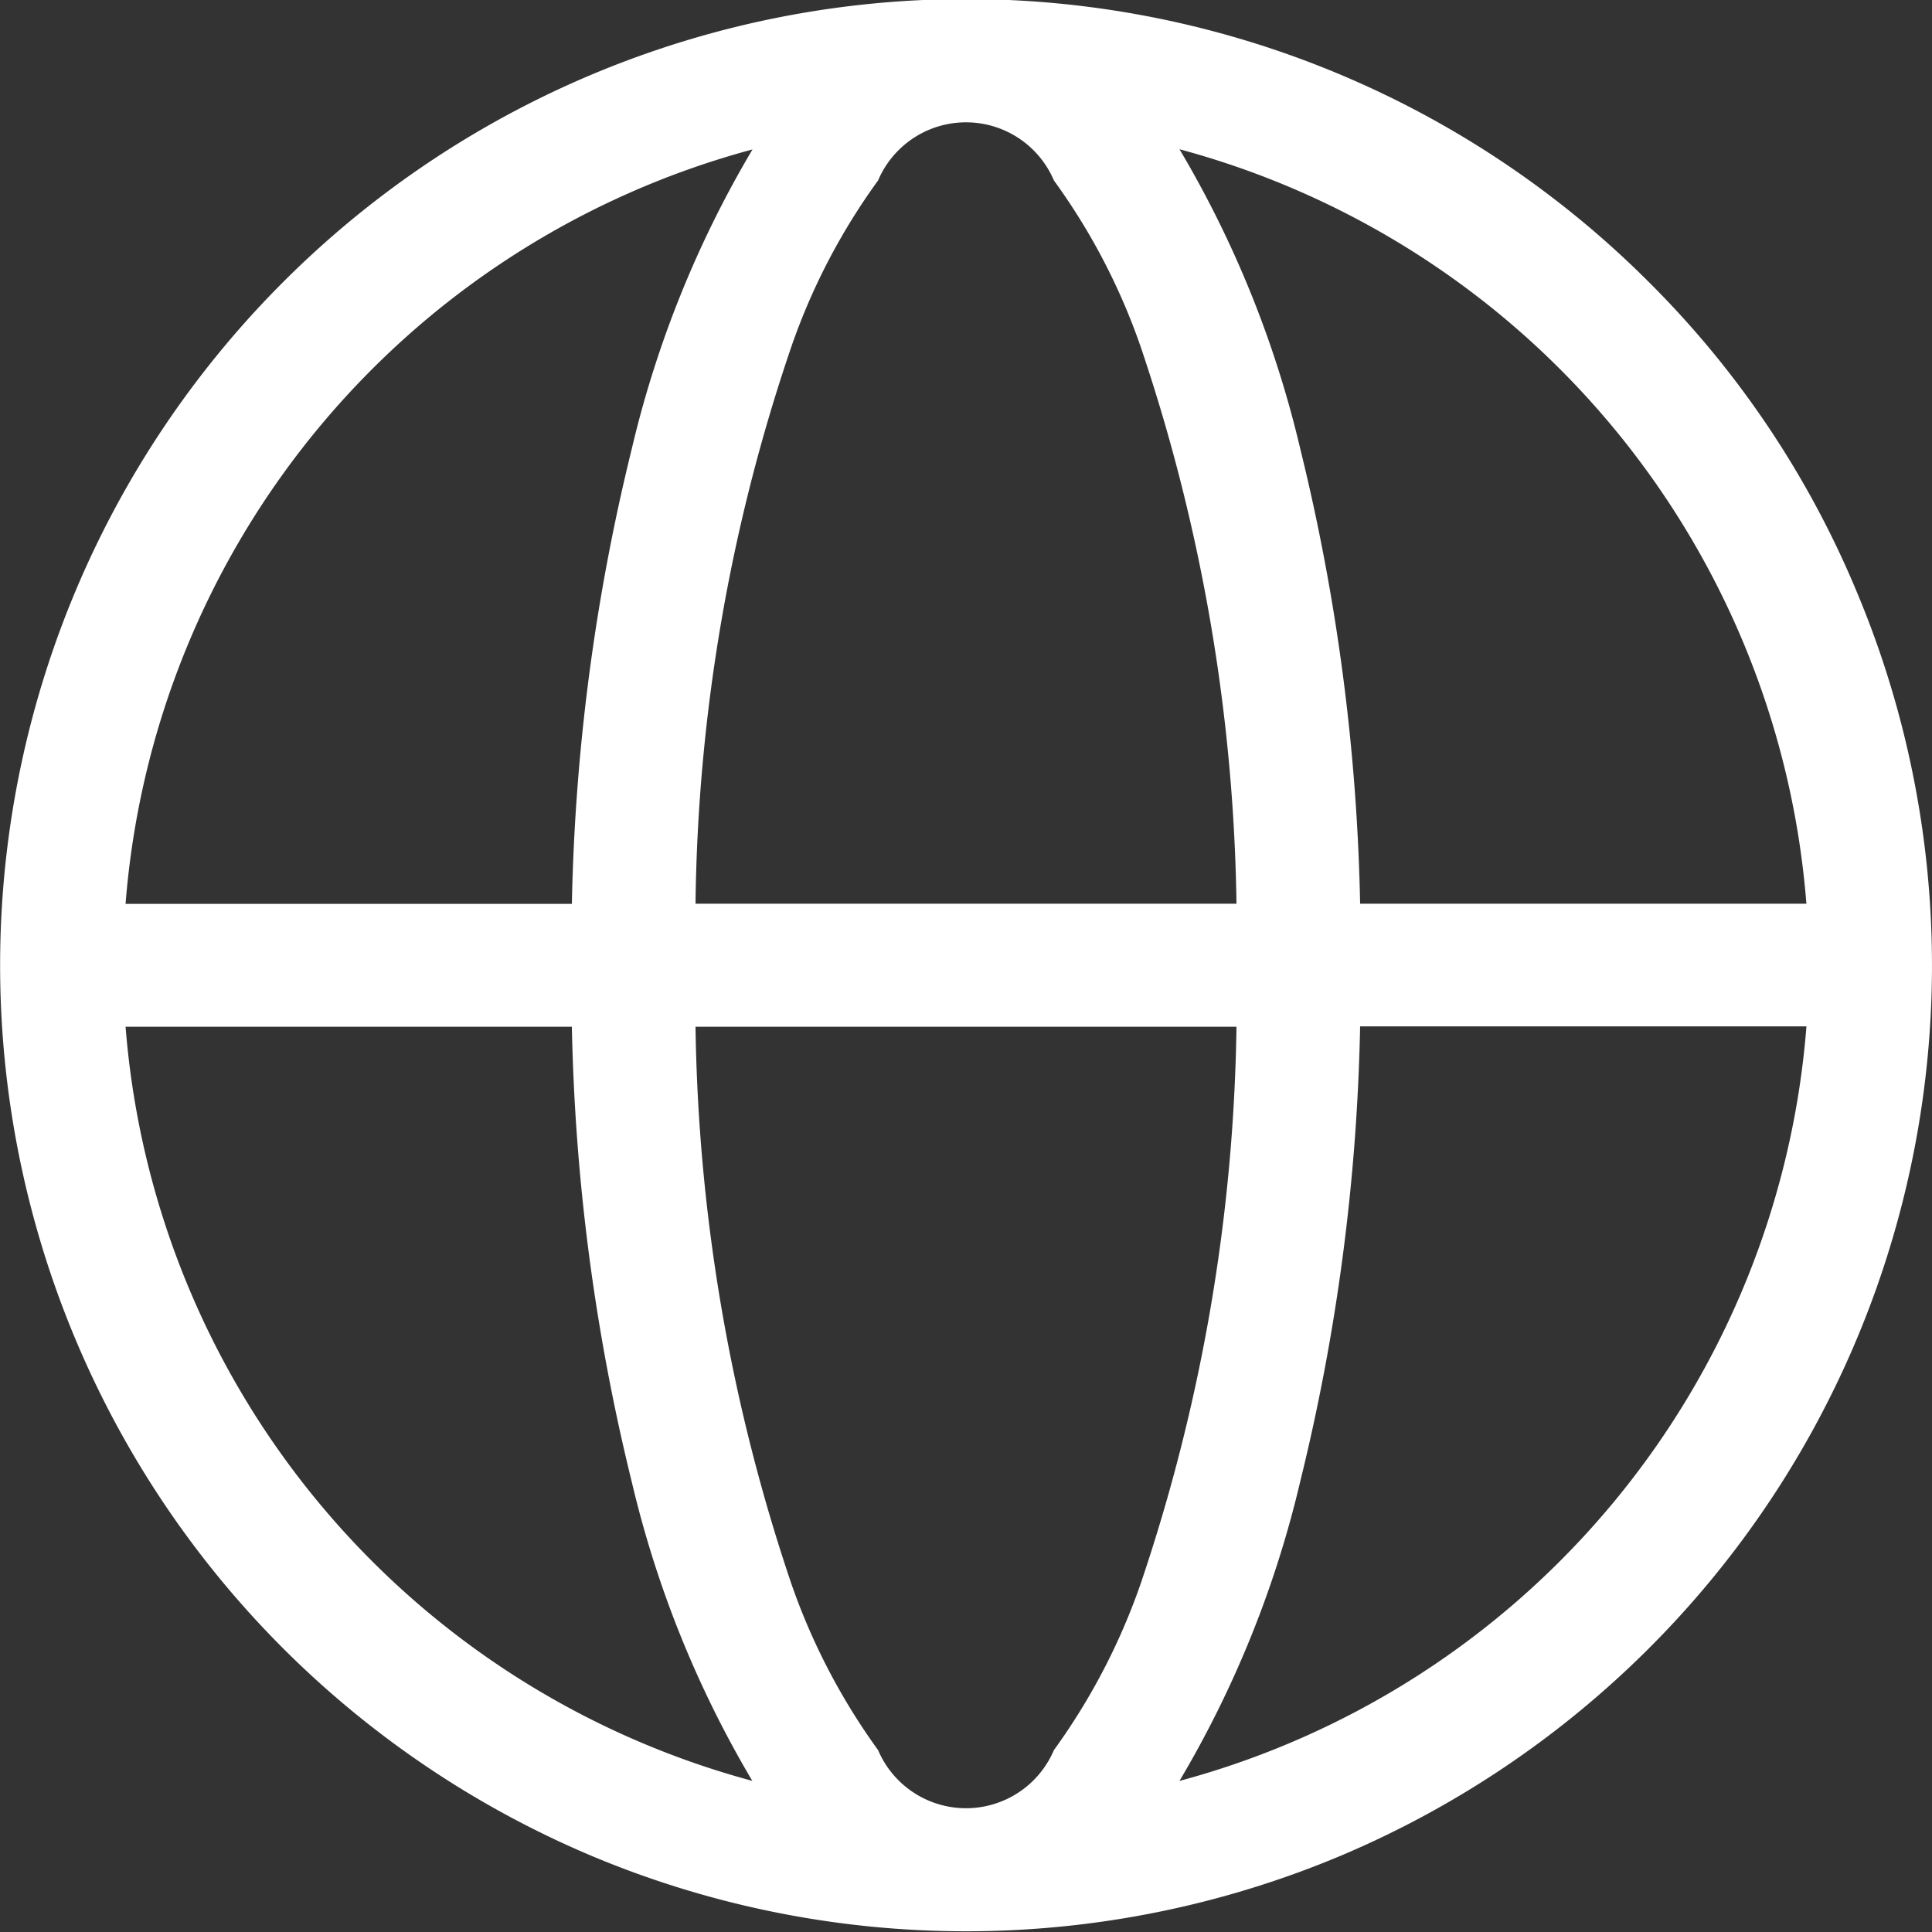 <svg xmlns="http://www.w3.org/2000/svg" width="20" height="20" viewBox="0 0 20 20">
  <rect x="0" y="0" width="20" height="20" fill="#333333" stroke="none"/>
  <defs>
    <style>
      .cls-1 {
        fill: #fff;
        fill-rule: evenodd;
      }
    </style>
  </defs>
  <path id="形状_4" data-name="形状 4" class="cls-1" d="M1645.21,36.1a9.858,9.858,0,0,0-2.14-3.179,9.993,9.993,0,0,0-14.14,0,10,10,0,0,0,0,14.142,10.035,10.035,0,0,0,3.18,2.143,10.013,10.013,0,0,0,7.78,0,10.035,10.035,0,0,0,3.18-2.143A9.993,9.993,0,0,0,1645.21,36.1Zm-0.51,3.255h-4.62a21.422,21.422,0,0,0-.62-4.71,11.01,11.01,0,0,0-1.25-3.1A8.8,8.8,0,0,1,1644.7,39.358Zm0,1.274a8.8,8.8,0,0,1-6.49,7.807,11.008,11.008,0,0,0,1.25-3.1,21.451,21.451,0,0,0,.62-4.711h4.62Zm-5.9,0a18.8,18.8,0,0,1-.99,5.76,6.647,6.647,0,0,1-.9,1.728,0.989,0.989,0,0,1-1.82,0,6.647,6.647,0,0,1-.9-1.728,18.808,18.808,0,0,1-.99-5.76h5.6Zm-11.5-1.274a8.8,8.8,0,0,1,6.49-7.808,11.013,11.013,0,0,0-1.25,3.1,21.433,21.433,0,0,0-.62,4.71h-4.62Zm5.9,0a18.514,18.514,0,0,1,.99-5.76,6.59,6.59,0,0,1,.9-1.727,0.989,0.989,0,0,1,1.82,0,6.59,6.59,0,0,1,.9,1.727,18.816,18.816,0,0,1,.99,5.76h-5.6Zm0.59,9.081a8.8,8.8,0,0,1-6.49-7.807h4.62a21.451,21.451,0,0,0,.62,4.711A11.008,11.008,0,0,0,1633.79,48.439Z" transform="translate(-1626 -30)"/>
</svg>
